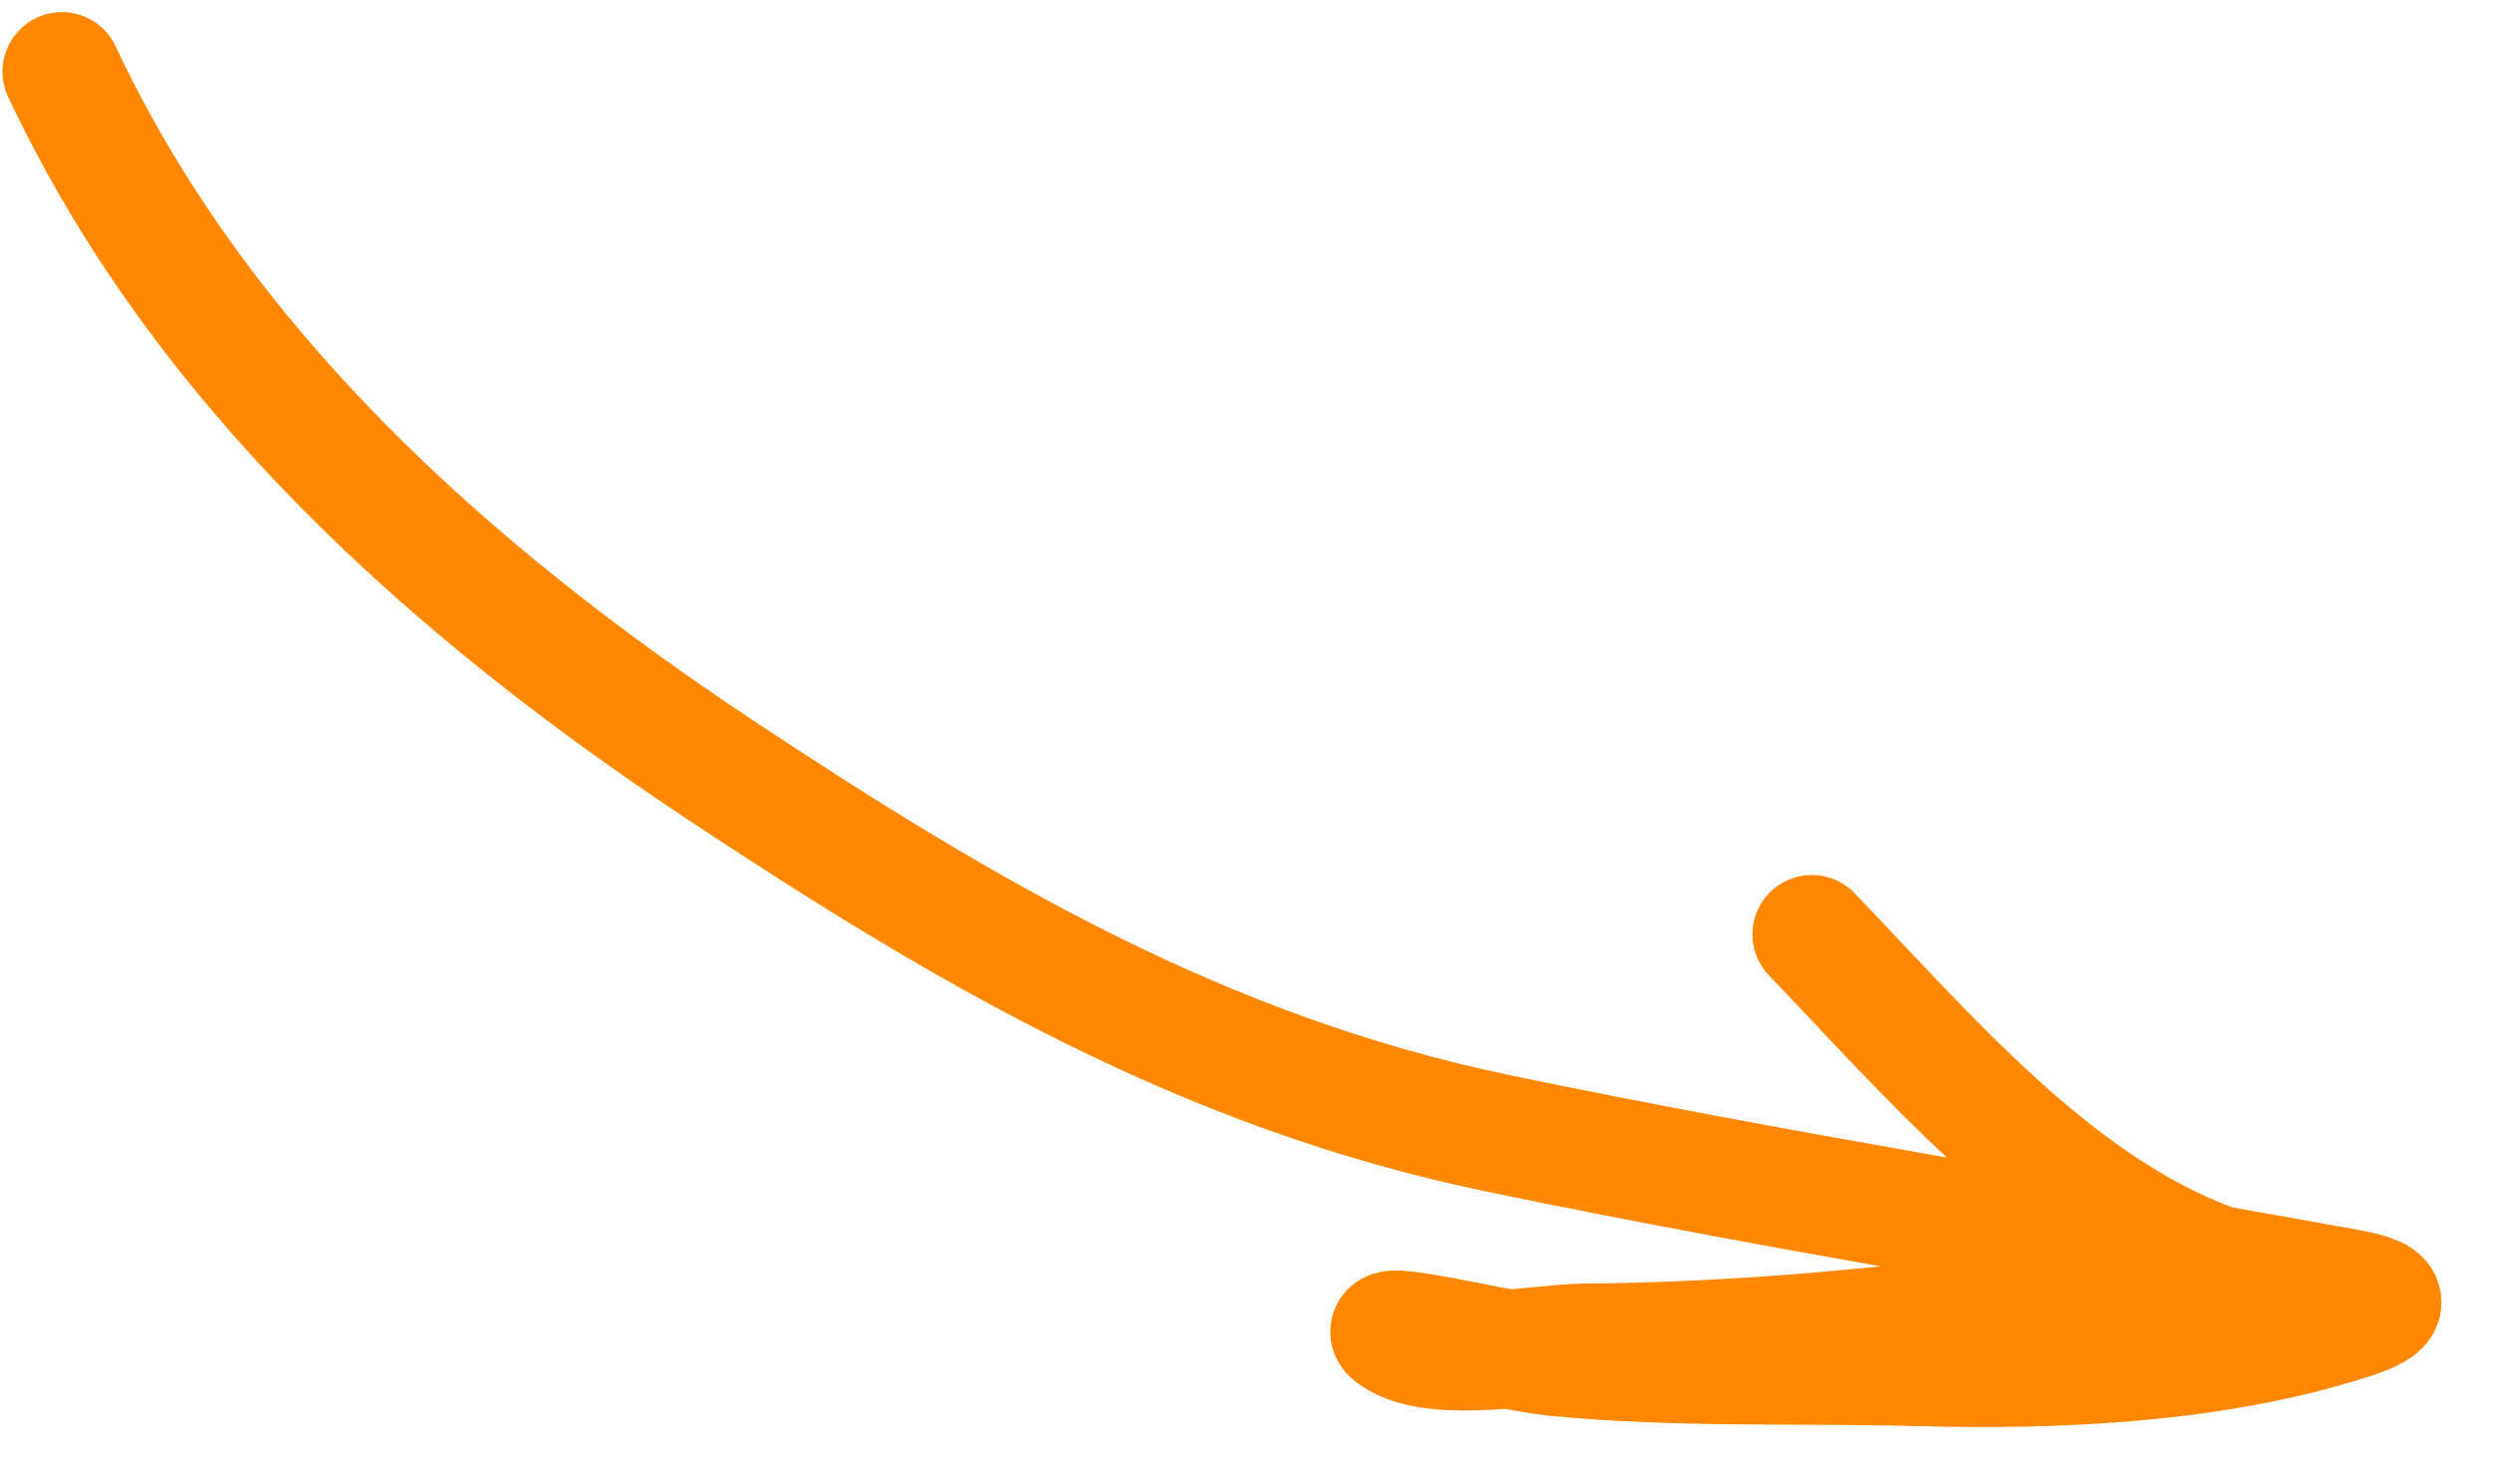 <?xml version="1.0" encoding="UTF-8"?> <svg xmlns="http://www.w3.org/2000/svg" width="42" height="25" viewBox="0 0 42 25" fill="none"><path d="M1.042 1.204C3.377 6.188 7.586 9.956 12.136 12.973C16.3 15.733 20.282 18.062 25.226 19.091C29.84 20.051 34.508 20.792 39.144 21.631C39.677 21.728 40.76 21.858 39.596 22.234C37.33 22.966 34.704 23.087 32.339 23.024C30.314 22.97 28.223 23.053 26.208 22.855C25.32 22.768 22.772 22.112 23.547 22.554C24.28 22.972 25.9 22.629 26.691 22.622C28.873 22.605 30.978 22.431 33.144 22.178C34.533 22.016 35.974 22.059 37.349 21.807C38.1 21.67 37.716 21.45 37.254 21.279C34.574 20.289 32.433 17.735 30.512 15.74" stroke="#FF8800" stroke-width="2" stroke-linecap="round"></path></svg> 